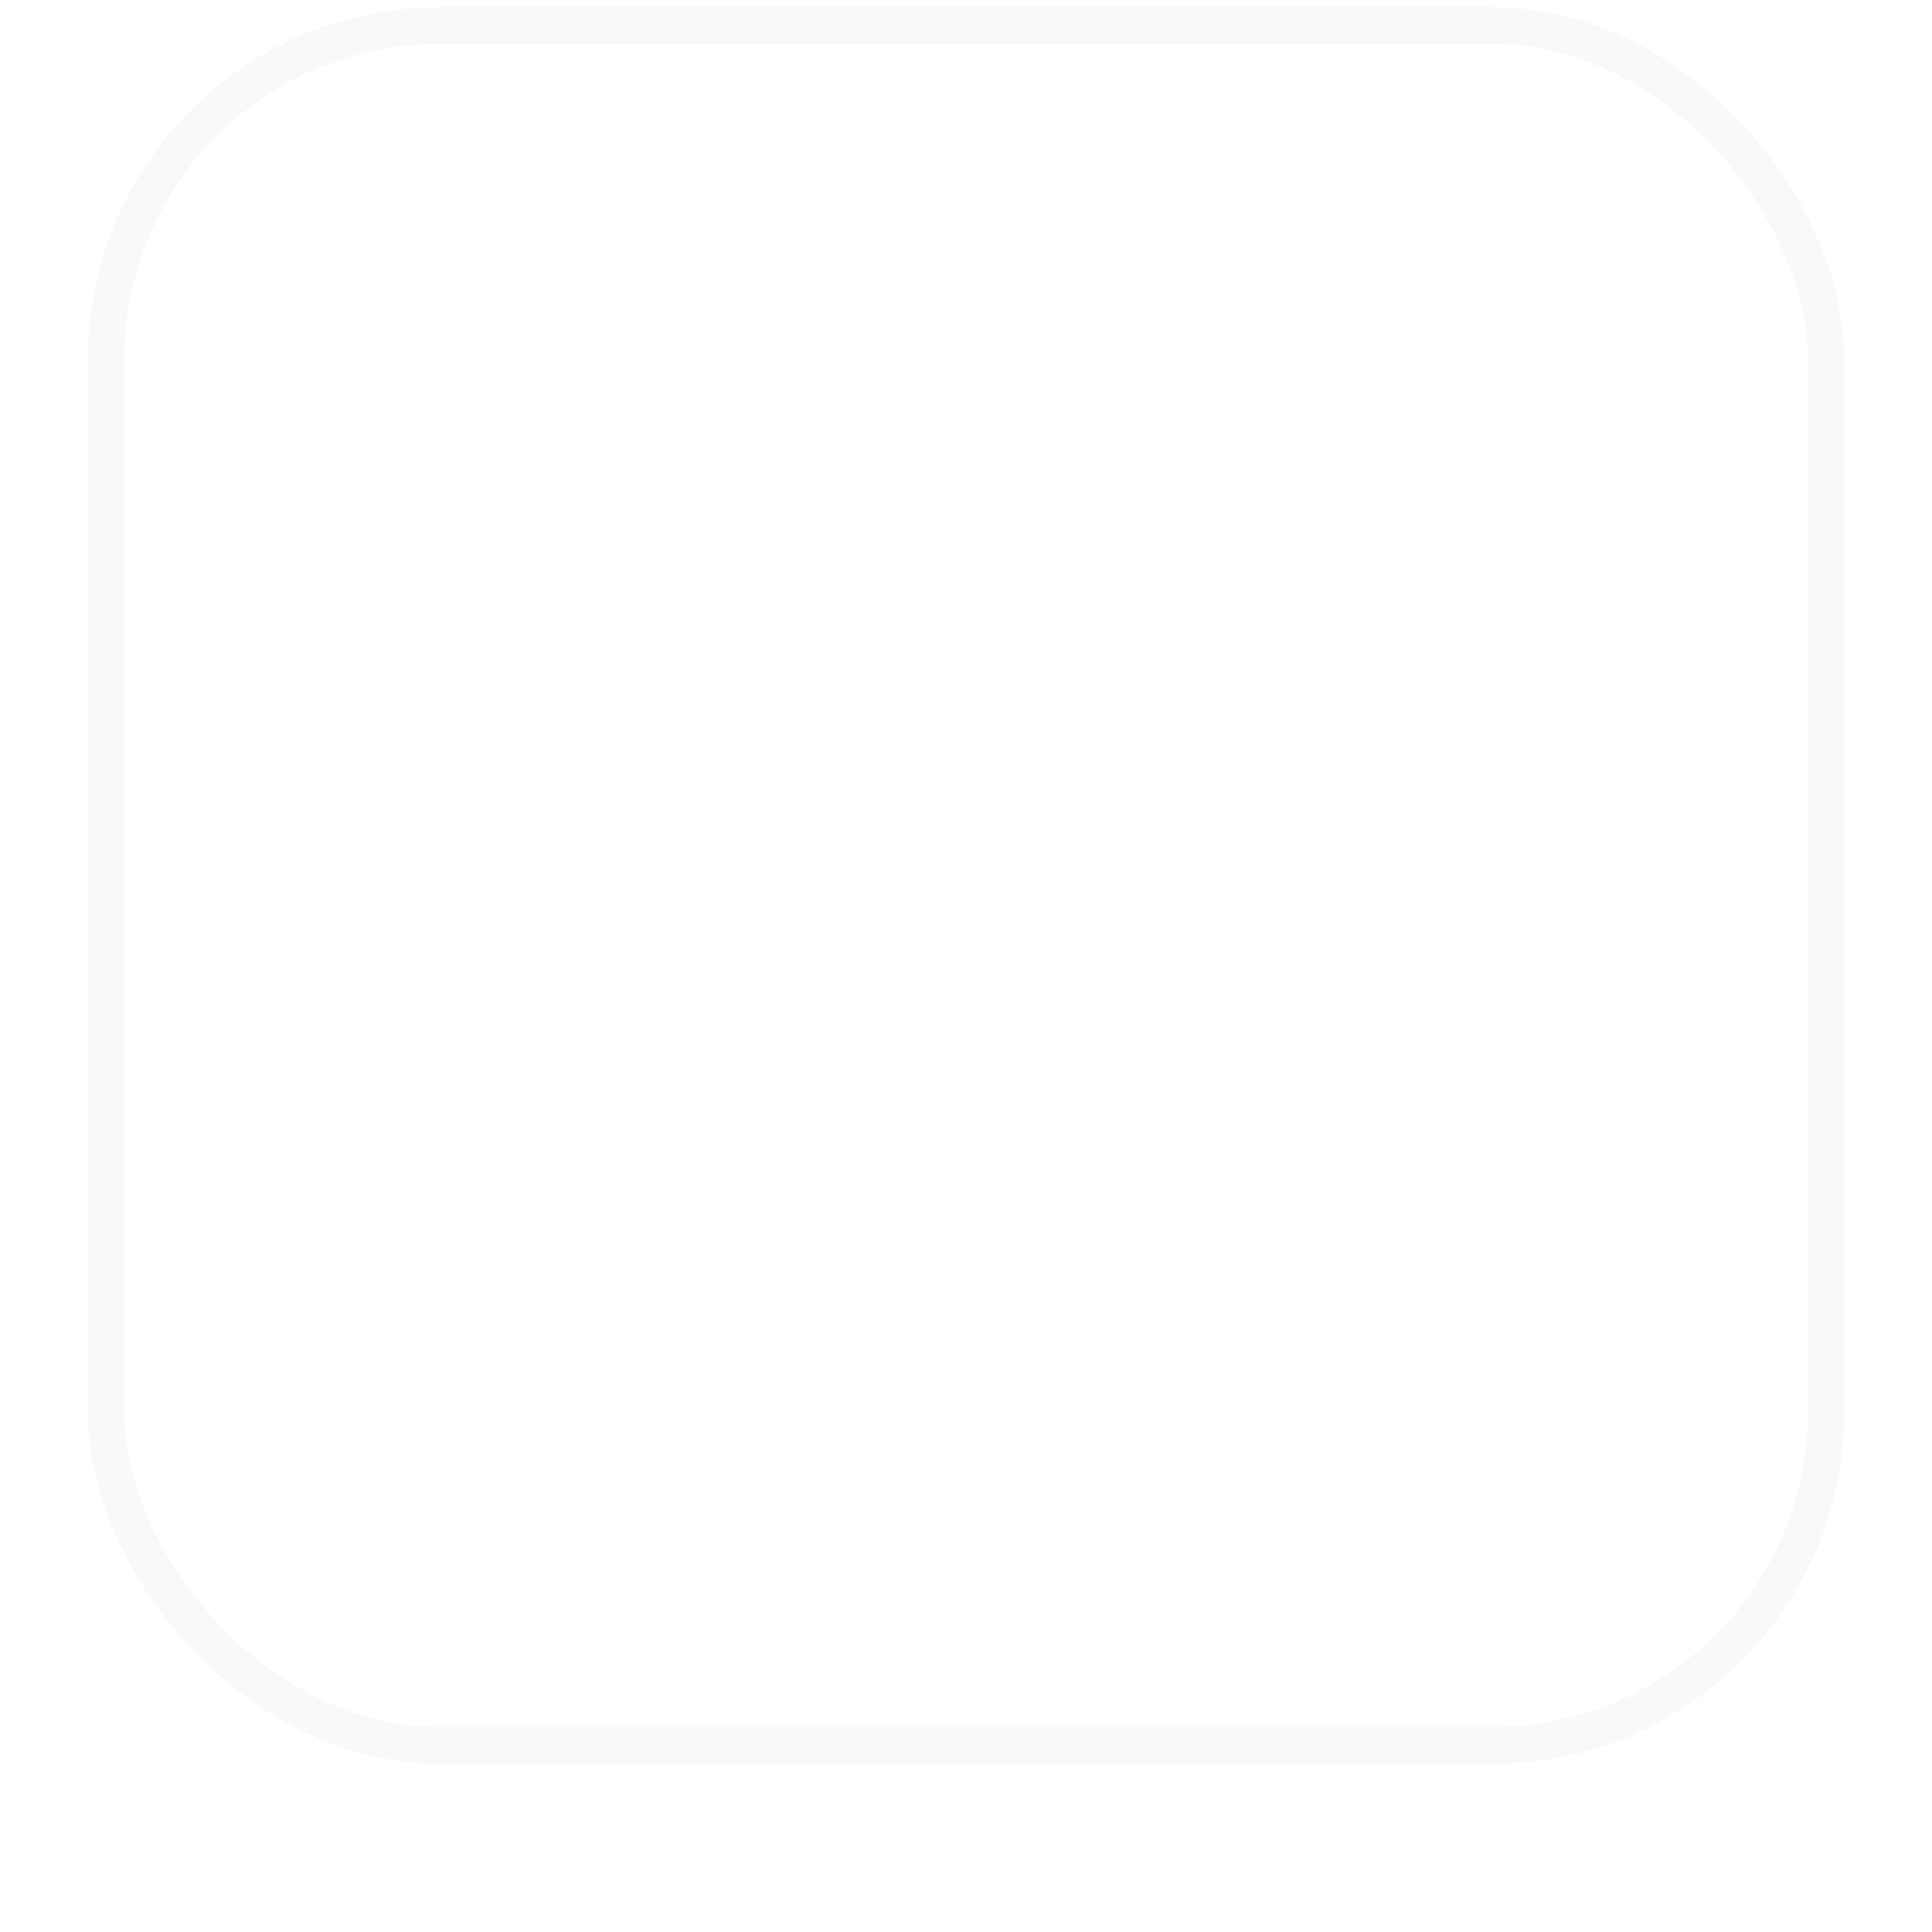 <svg width="44" height="44" viewBox="0 0 44 44" fill="none" xmlns="http://www.w3.org/2000/svg">
<g filter="url(#filter0_di_147_296)">
<rect x="2.417" y="1.417" width="39.167" height="39.167" rx="7.583" stroke="#E9EAEB" stroke-opacity="0.25" stroke-width="0.833" shape-rendering="crispEdges"/>
<path d="M22 29H22.01" stroke="white" stroke-opacity="0.8" stroke-width="2" stroke-linecap="round" stroke-linejoin="round"/>
<path d="M12 17.82C14.75 15.36 18.31 14.001 22 14.001C25.69 14.001 29.25 15.36 32 17.82" stroke="white" stroke-opacity="0.8" stroke-width="2" stroke-linecap="round" stroke-linejoin="round"/>
<path d="M15 21.859C16.869 20.027 19.383 19 22 19C24.617 19 27.131 20.027 29 21.859" stroke="white" stroke-opacity="0.8" stroke-width="2" stroke-linecap="round" stroke-linejoin="round"/>
<path d="M18.5 25.429C19.435 24.513 20.691 24 22 24C23.309 24 24.565 24.513 25.5 25.429" stroke="white" stroke-opacity="0.8" stroke-width="2" stroke-linecap="round" stroke-linejoin="round"/>
</g>
<defs>
<filter id="filter0_di_147_296" x="0.333" y="0.167" width="43.333" height="43.333" filterUnits="userSpaceOnUse" color-interpolation-filters="sRGB">
<feFlood flood-opacity="0" result="BackgroundImageFix"/>
<feColorMatrix in="SourceAlpha" type="matrix" values="0 0 0 0 0 0 0 0 0 0 0 0 0 0 0 0 0 0 127 0" result="hardAlpha"/>
<feOffset dy="0.833"/>
<feGaussianBlur stdDeviation="0.833"/>
<feComposite in2="hardAlpha" operator="out"/>
<feColorMatrix type="matrix" values="0 0 0 0 0.039 0 0 0 0 0.05 0 0 0 0 0.071 0 0 0 0.05 0"/>
<feBlend mode="normal" in2="BackgroundImageFix" result="effect1_dropShadow_147_296"/>
<feBlend mode="normal" in="SourceGraphic" in2="effect1_dropShadow_147_296" result="shape"/>
<feColorMatrix in="SourceAlpha" type="matrix" values="0 0 0 0 0 0 0 0 0 0 0 0 0 0 0 0 0 0 127 0" result="hardAlpha"/>
<feOffset dy="-1.667"/>
<feComposite in2="hardAlpha" operator="arithmetic" k2="-1" k3="1"/>
<feColorMatrix type="matrix" values="0 0 0 0 0.039 0 0 0 0 0.05 0 0 0 0 0.071 0 0 0 0.05 0"/>
<feBlend mode="normal" in2="shape" result="effect2_innerShadow_147_296"/>
</filter>
</defs>
</svg>
